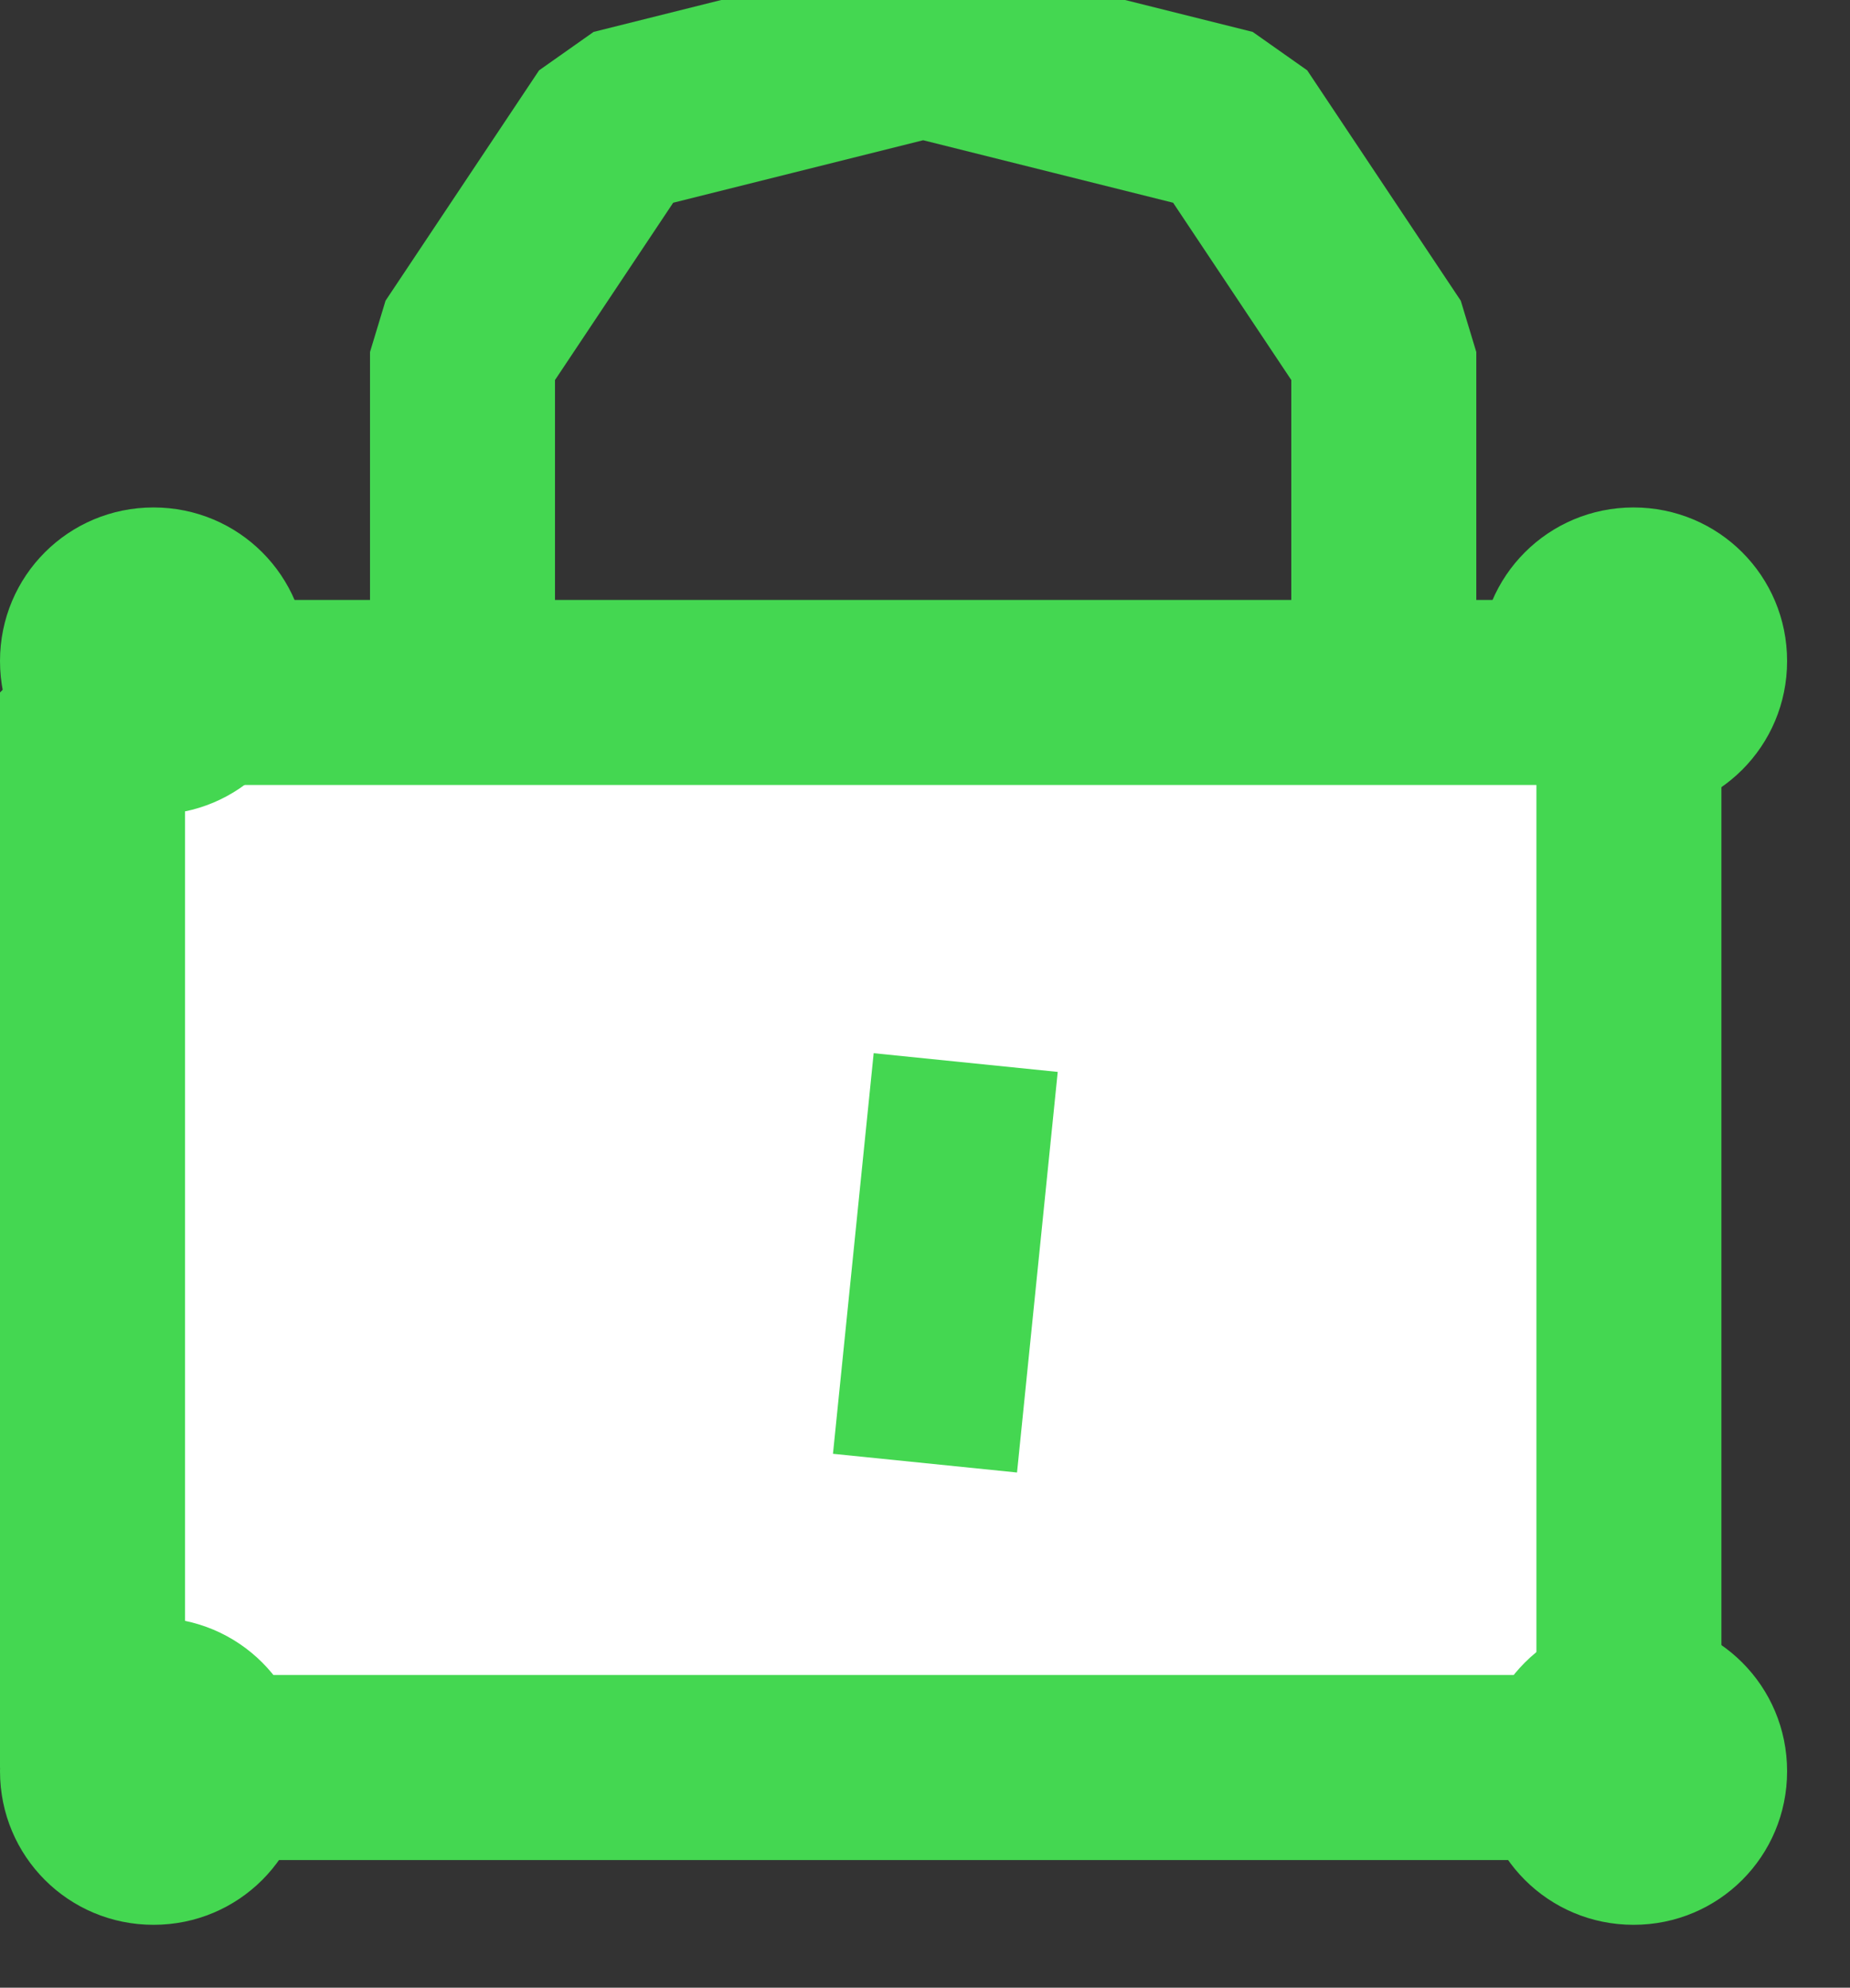 <svg id="SvgjsSvg1000" xmlns="http://www.w3.org/2000/svg" version="1.1" xmlns:xlink="http://www.w3.org/1999/xlink" xmlns:svgjs="http://svgjs.com/svgjs" width="20" height="21.485" viewBox="0 0 20 21.485"><rect x="0" y="0" width="20" height="21.485" fill="#333333" stroke="none"/><title>Fill 28</title><desc>Created with Avocode.</desc><defs id="SvgjsDefs1001"></defs><path id="SvgjsPath1007" d="M1137 2545.62L1153.61 2545.62L1153.61 2534L1137 2534Z " fill="#ffffff" fill-opacity="1" transform="matrix(1,0,0,1,-1136,-2526.515)"></path><path id="SvgjsPath1008" d="M1137 2545.62L1153.61 2545.62L1153.61 2534L1137 2534Z " fill-opacity="0" fill="#ffffff" stroke-dasharray="0" stroke-linejoin="bevel" stroke-linecap="butt" stroke-opacity="1" stroke="#44d751" stroke-miterlimit="50" stroke-width="2" transform="matrix(1,0,0,1,-1136,-2526.515)"></path><path id="SvgjsPath1009" d="M1150.96 2533.64L1150.96 2530.32L1149.3 2527.83L1145.98 2527L1142.66 2527.83L1141 2530.32L1141 2533.64 " fill-opacity="0" fill="#ffffff" stroke-dasharray="0" stroke-linejoin="bevel" stroke-linecap="butt" stroke-opacity="1" stroke="#44d751" stroke-miterlimit="50" stroke-width="2" transform="matrix(1,0,0,1,-1136,-2526.515)"></path><path id="SvgjsPath1010" d="M1139.32 2533.66C1139.32 2534.58 1138.58 2535.32 1137.66 2535.32C1136.74 2535.32 1136 2534.58 1136 2533.66C1136 2532.74 1136.74 2532 1137.66 2532C1138.58 2532 1139.32 2532.74 1139.32 2533.66Z " fill="#44d751" fill-opacity="1" transform="matrix(1,0,0,1,-1136,-2526.515)"></path><path id="SvgjsPath1011" d="M1155.32 2533.66C1155.32 2534.58 1154.58 2535.32 1153.66 2535.32C1152.74 2535.32 1152 2534.58 1152 2533.66C1152 2532.74 1152.74 2532 1153.66 2532C1154.58 2532 1155.32 2532.74 1155.32 2533.66 " fill="#44d751" fill-opacity="1" transform="matrix(1,0,0,1,-1136,-2526.515)"></path><path id="SvgjsPath1012" d="M1139.32 2545.66C1139.32 2546.58 1138.58 2547.32 1137.66 2547.32C1136.74 2547.32 1136 2546.58 1136 2545.66C1136 2544.74 1136.74 2544 1137.66 2544C1138.58 2544 1139.32 2544.74 1139.32 2545.66 " fill="#44d751" fill-opacity="1" transform="matrix(1,0,0,1,-1136,-2526.515)"></path><path id="SvgjsPath1013" d="M1155.32 2545.66C1155.32 2546.58 1154.58 2547.32 1153.66 2547.32C1152.74 2547.32 1152 2546.58 1152 2545.66C1152 2544.74 1152.74 2544 1153.66 2544C1154.58 2544 1155.32 2544.74 1155.32 2545.66 " fill="#44d751" fill-opacity="1" transform="matrix(1,0,0,1,-1136,-2526.515)"></path><path id="SvgjsPath1014" d="M1146.44 2538L1146 2542.33 " fill-opacity="0" fill="#ffffff" stroke-dasharray="0" stroke-linejoin="miter" stroke-linecap="butt" stroke-opacity="1" stroke="#44d751" stroke-miterlimit="50" stroke-width="2" transform="matrix(1,0,0,1,-1136,-2526.515)"></path></svg>